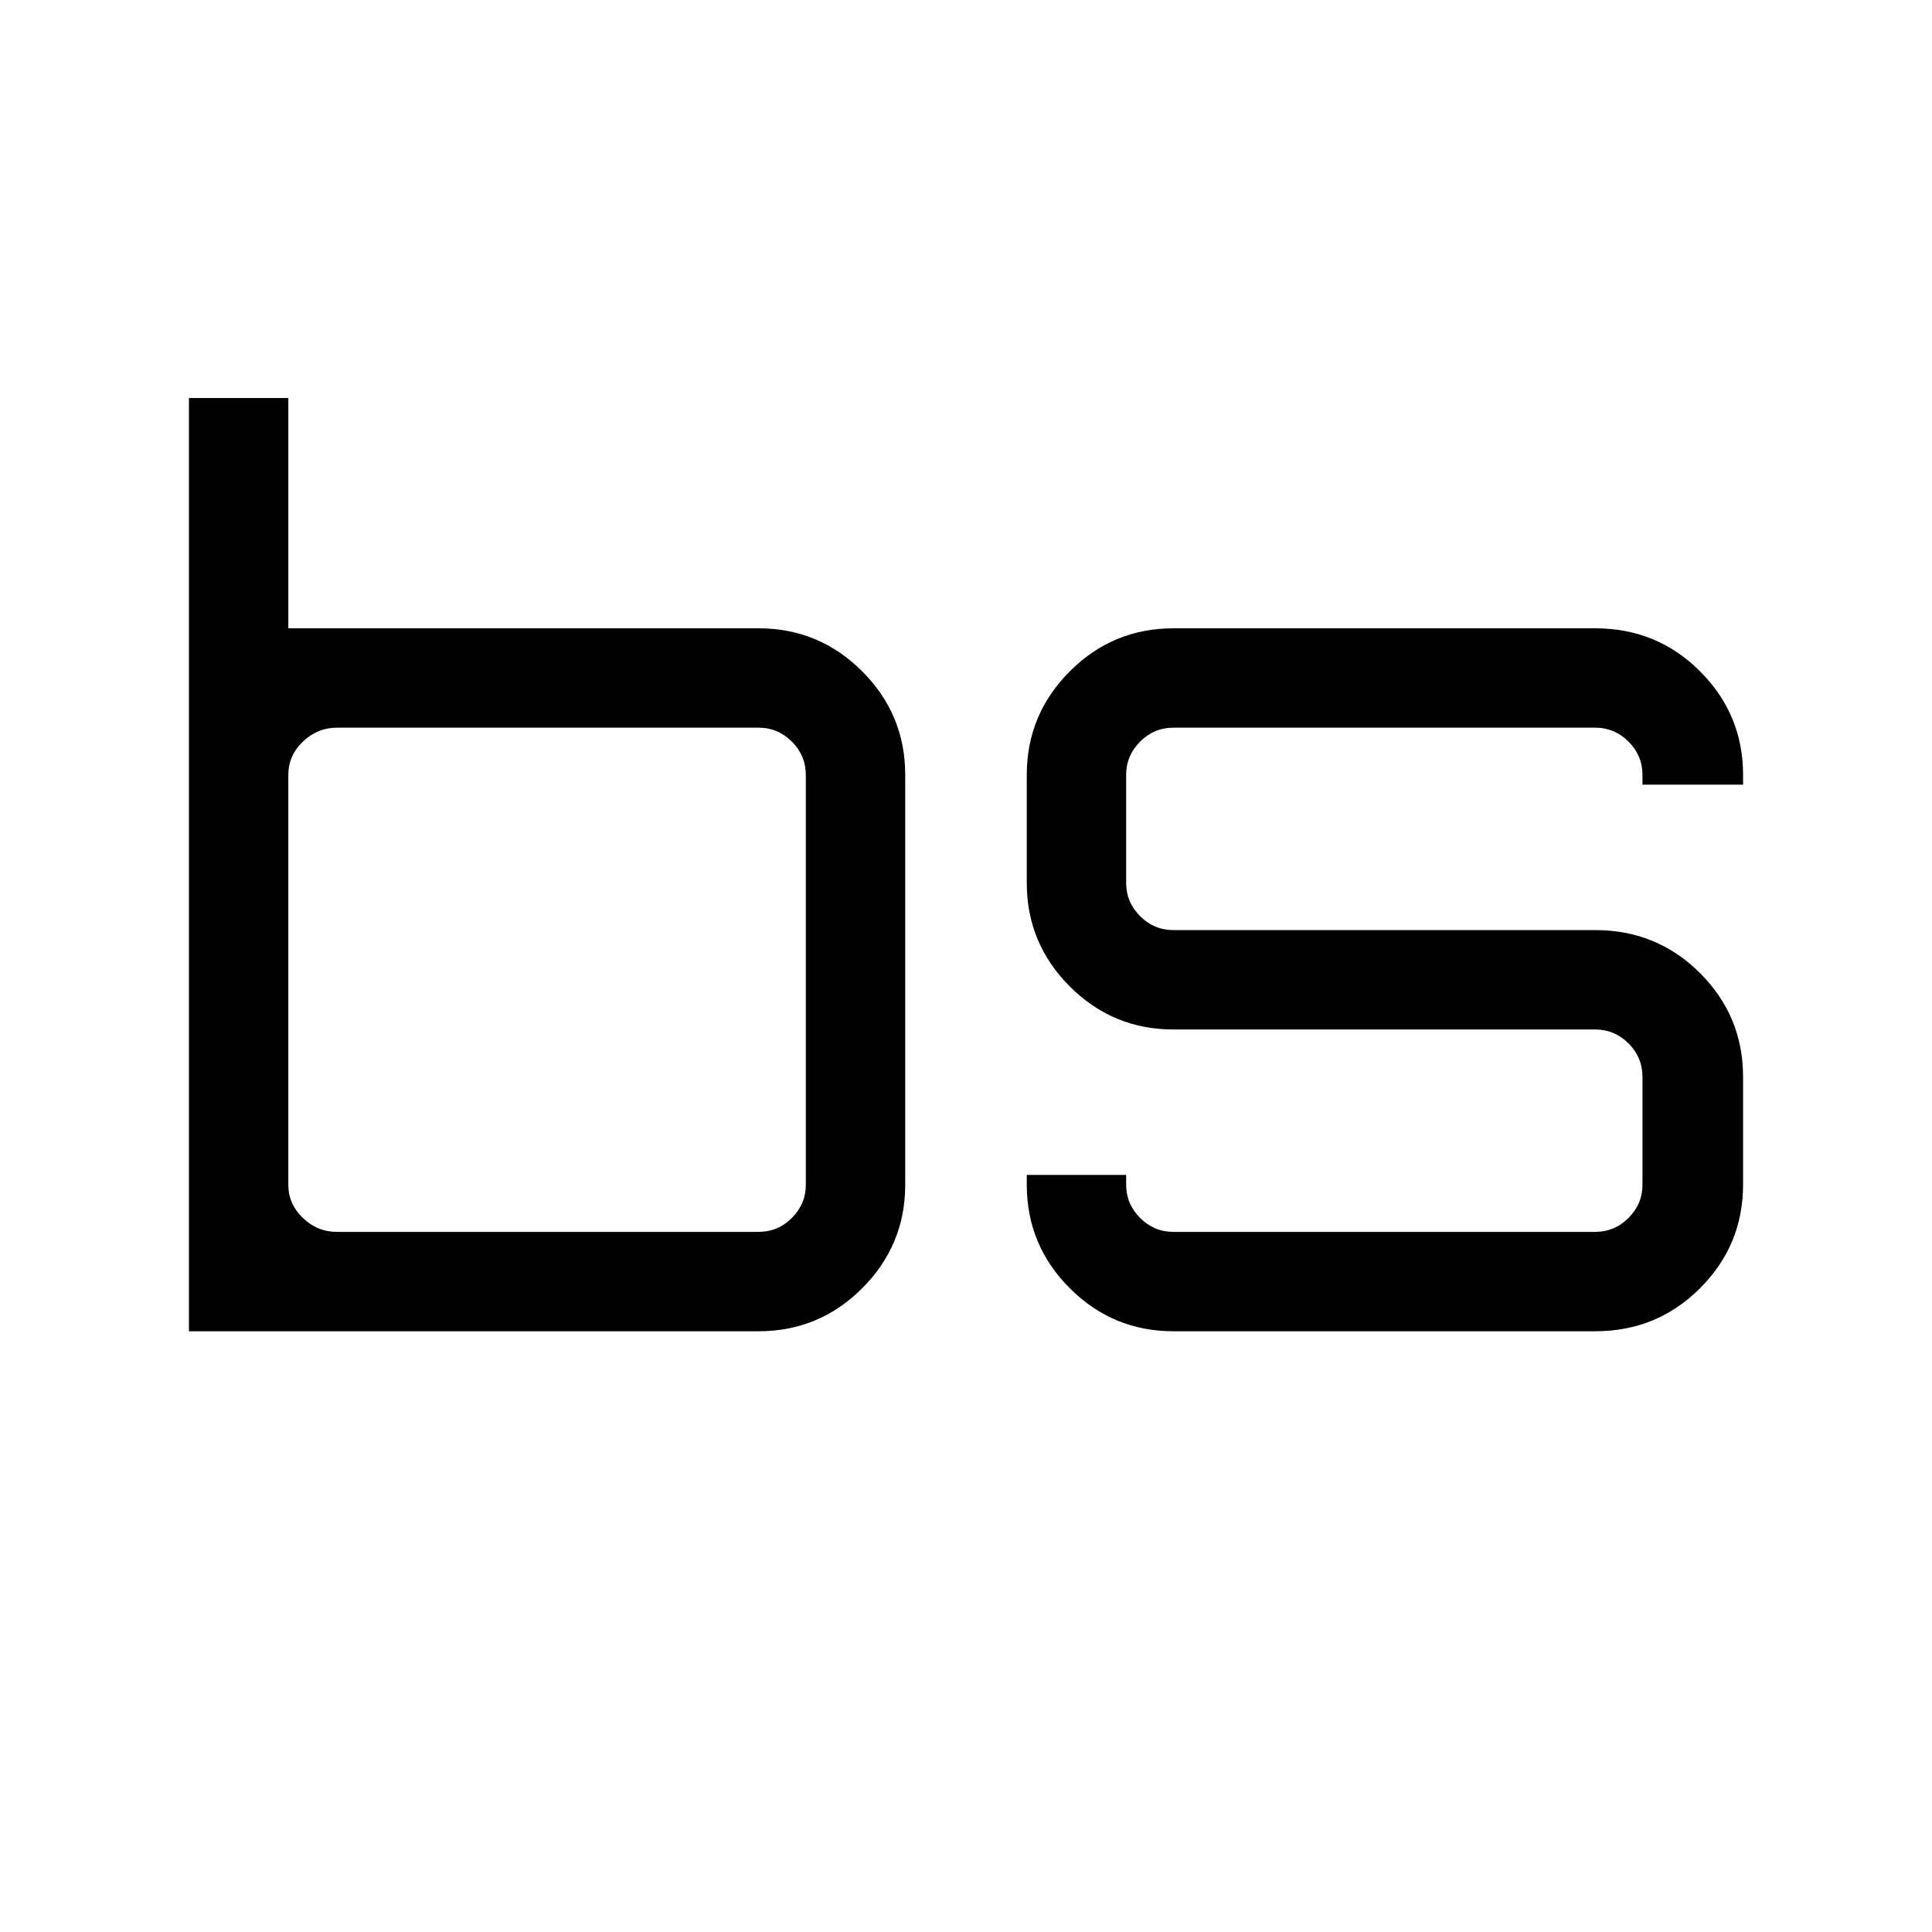 <?xml version="1.0" encoding="UTF-8"?>
<svg id="Ebene_1" data-name="Ebene 1" xmlns="http://www.w3.org/2000/svg" viewBox="0 0 2000 2000">
  <path d="M785.27,650.42h-486.8v-238.39h-102.88v966.09h589.69c41.82,0,77.57-14.84,107.27-44.54,29.68-29.68,44.54-65.44,44.54-107.27v-424.08c0-41.81-14.86-77.57-44.54-107.27-29.7-29.68-65.45-44.54-107.27-44.54ZM834.19,1226.31c0,13.39-4.82,24.89-14.43,34.5-9.62,9.62-21.13,14.43-34.5,14.43h-436.62c-13.39,0-25.09-4.8-35.12-14.43-10.04-9.61-15.06-21.11-15.06-34.5v-424.08c0-13.37,5.02-24.87,15.06-34.5,10.03-9.6,21.74-14.43,35.12-14.43h436.62c13.37,0,24.88,4.83,34.5,14.43,9.61,9.63,14.43,21.14,14.43,34.5v424.08Z"/>
  <path d="M1651.35,650.42h-436.62c-41.84,0-77.59,14.86-107.28,44.54-29.7,29.7-44.54,65.46-44.54,107.27v111.66c0,41.84,14.85,77.59,44.54,107.28,29.68,29.7,65.44,44.54,107.28,44.54h436.62c13.37,0,24.88,4.82,34.5,14.43,9.61,9.62,14.43,21.13,14.43,34.5v111.66c0,13.39-4.82,24.89-14.43,34.5-9.62,9.62-21.13,14.43-34.5,14.43h-436.62c-13.4,0-24.9-4.8-34.51-14.43-9.62-9.61-14.43-21.11-14.43-34.5v-10.04h-102.88v10.04c0,41.83,14.85,77.59,44.54,107.27,29.68,29.7,65.44,44.54,107.28,44.54h436.62c42.66,0,78.83-14.84,108.53-44.54,29.68-29.68,44.54-65.44,44.54-107.27v-111.66c0-41.82-14.86-77.57-44.54-107.28-29.7-29.68-65.87-44.54-108.53-44.54h-436.62c-13.4,0-24.9-4.8-34.51-14.43-9.62-9.61-14.43-21.11-14.43-34.51v-111.66c0-13.37,4.8-24.87,14.43-34.5,9.61-9.6,21.11-14.43,34.51-14.43h436.62c13.37,0,24.88,4.83,34.5,14.43,9.61,9.63,14.43,21.14,14.43,34.5v10.04h104.14v-10.04c0-41.81-14.86-77.57-44.54-107.27-29.7-29.68-65.87-44.54-108.53-44.54Z"/>
</svg>